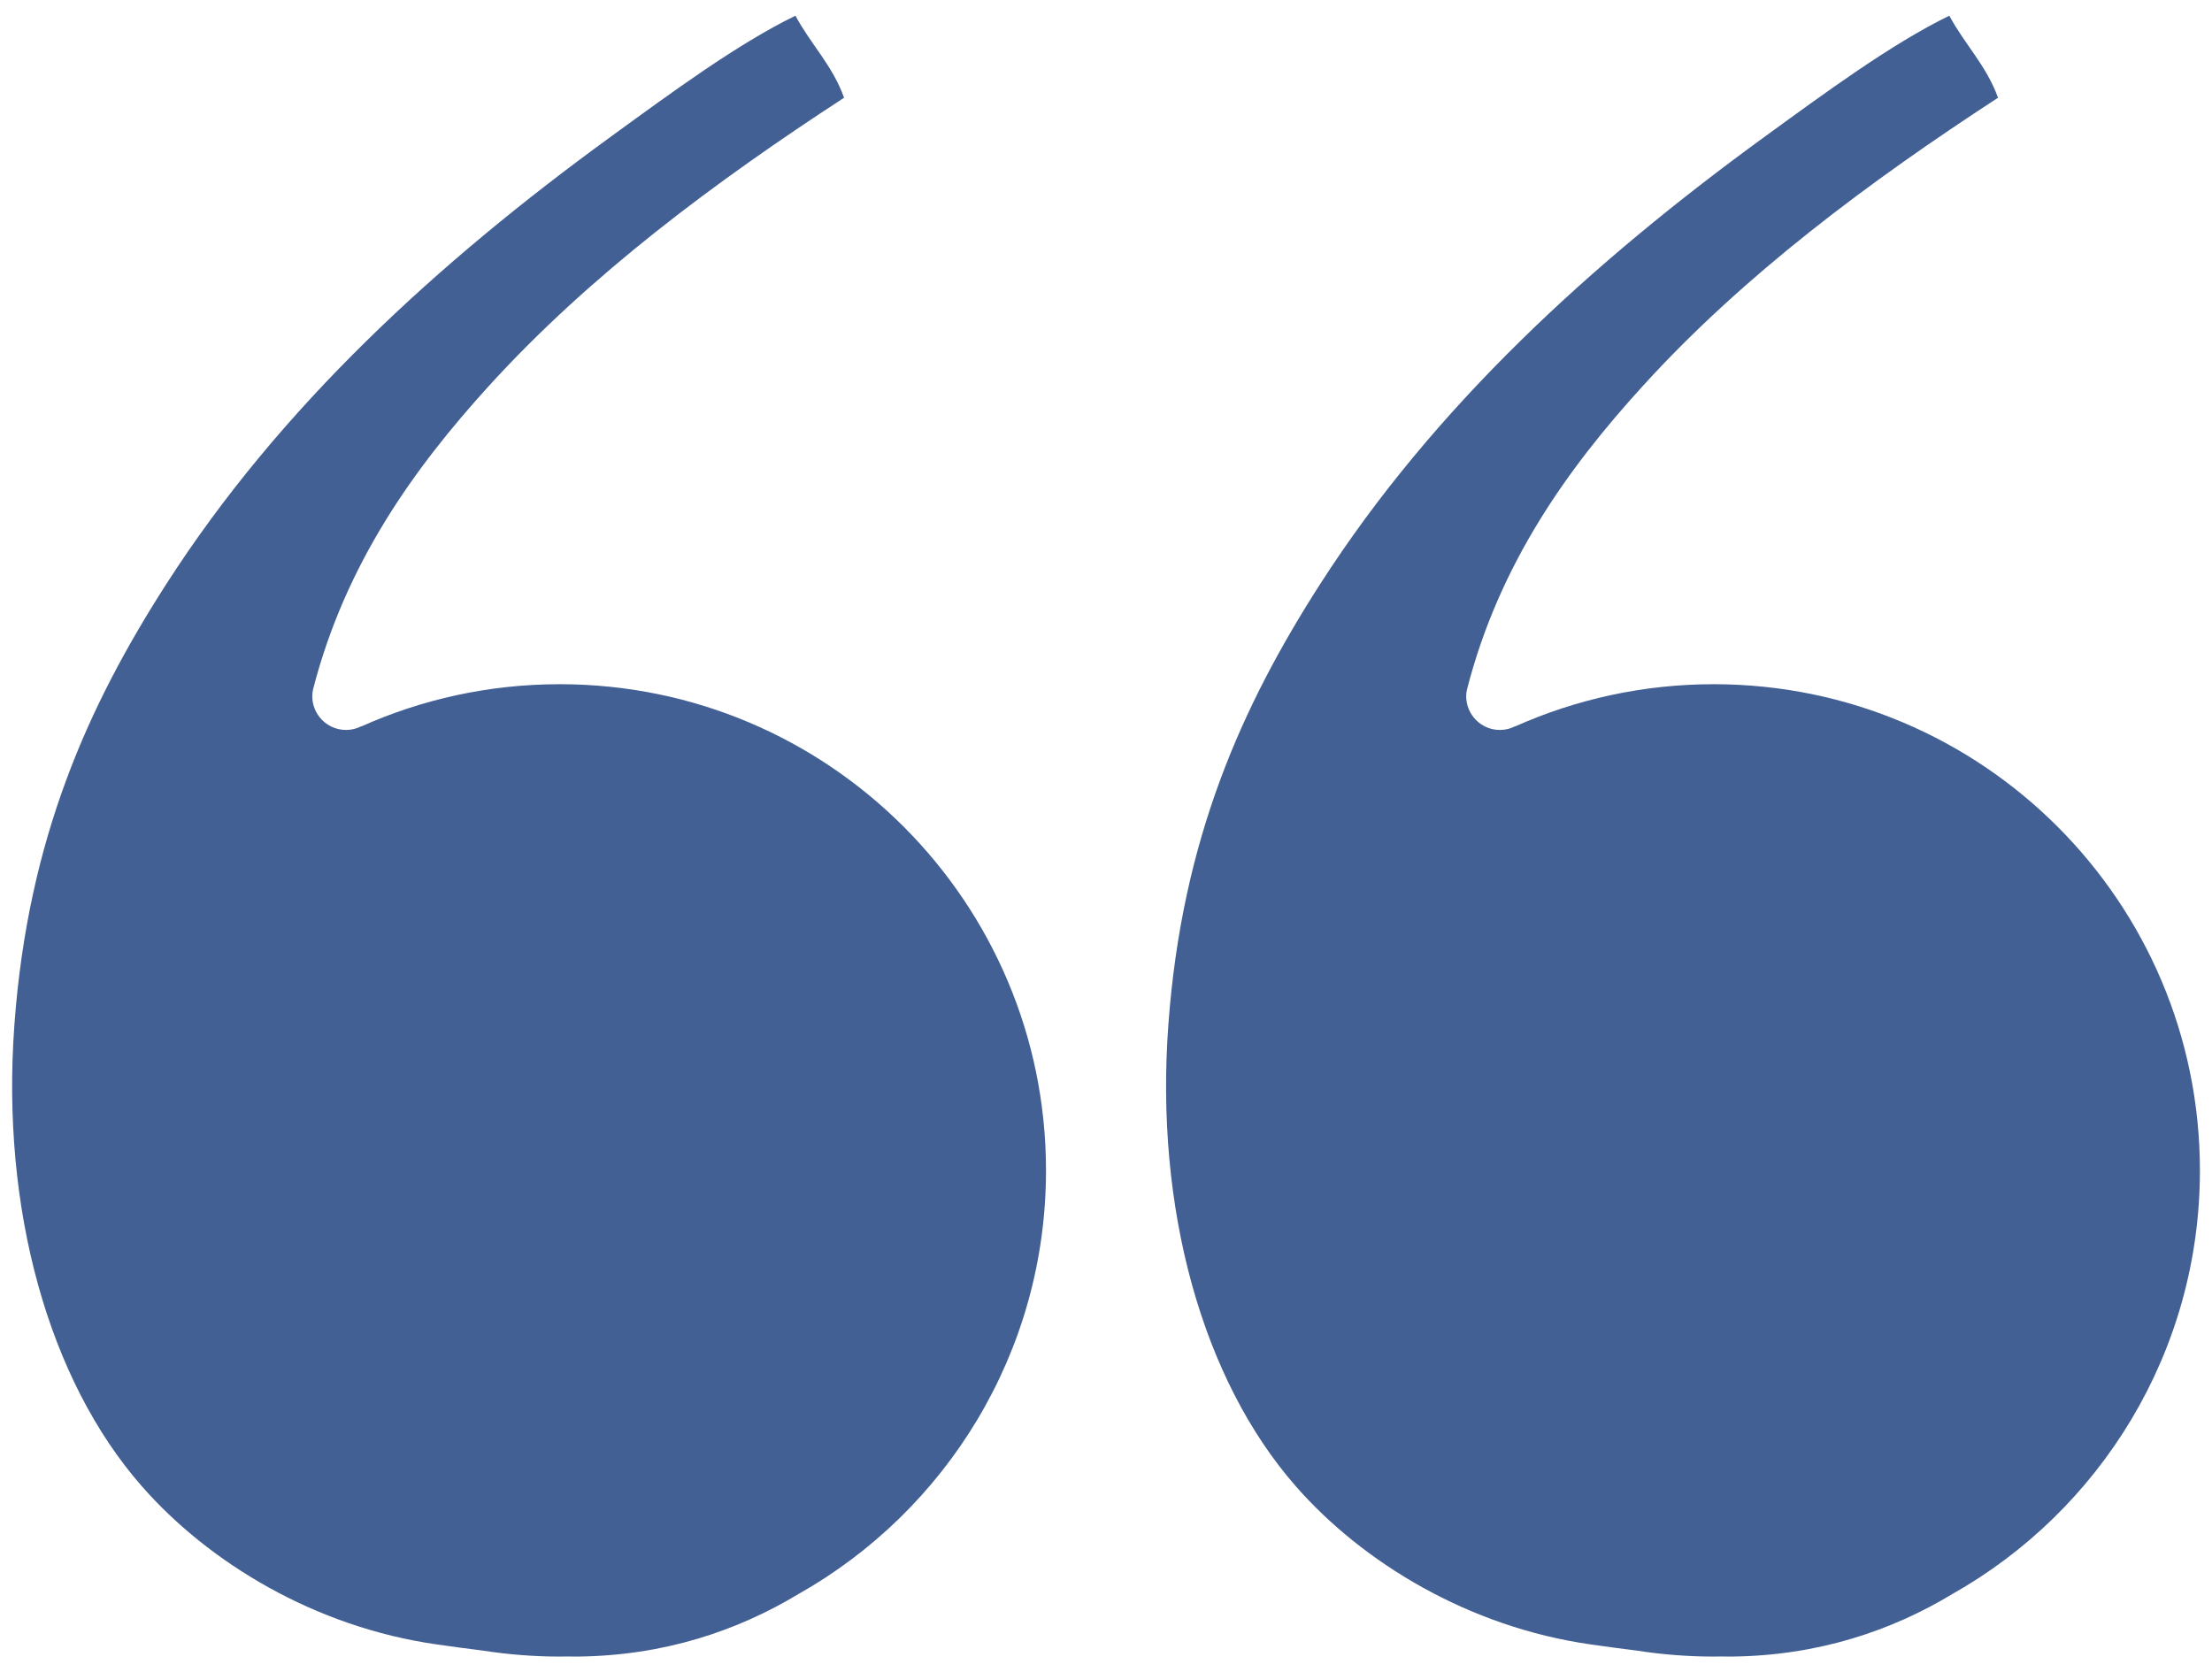 <?xml version="1.0" encoding="UTF-8" standalone="no"?>
<!DOCTYPE svg PUBLIC "-//W3C//DTD SVG 1.1//EN" "http://www.w3.org/Graphics/SVG/1.1/DTD/svg11.dtd">
<svg width="41" height="31" viewBox="0 0 41 31" version="1.1" xmlns="http://www.w3.org/2000/svg" xmlns:xlink="http://www.w3.org/1999/xlink" xml:space="preserve" xmlns:serif="http://www.serif.com/" style="fill-rule:evenodd;clip-rule:evenodd;stroke-linejoin:round;stroke-miterlimit:2;">
    <g id="Calque-1" serif:id="Calque 1">
        <g transform="matrix(1,0,0,1,10.375,18.317)">
            <path d="M0,-5.633C-1.311,-5.633 -2.553,-5.353 -3.676,-4.851L-3.677,-4.854C-3.762,-4.81 -3.859,-4.785 -3.96,-4.785C-4.307,-4.785 -4.587,-5.066 -4.587,-5.411C-4.587,-5.454 -4.582,-5.495 -4.573,-5.535C-3.972,-7.877 -2.686,-9.651 -1.321,-11.154C0.56,-13.225 2.894,-14.957 5.27,-16.505C5.059,-17.101 4.65,-17.499 4.369,-18.026C3.291,-17.502 2.054,-16.589 0.933,-15.773C-2.25,-13.457 -5.177,-10.786 -7.291,-7.492C-8.738,-5.239 -9.856,-2.773 -10.108,0.678C-10.359,4.095 -9.476,7.265 -7.743,9.239C-6.506,10.649 -4.541,11.846 -2.278,12.168C-2.006,12.208 -1.718,12.245 -1.427,12.282C-0.962,12.354 -0.486,12.393 0,12.393C0.048,12.393 0.095,12.393 0.143,12.391C0.197,12.393 0.257,12.393 0.313,12.393C1.929,12.38 3.296,11.914 4.426,11.233C7.163,9.688 9.013,6.751 9.013,3.382C9.013,-1.598 4.978,-5.633 0,-5.633" style="fill:rgb(67,96,148);"/>
        </g>
        <g transform="matrix(1,0,0,1,31.763,18.317)">
            <path d="M0,-5.633C-1.309,-5.633 -2.552,-5.353 -3.678,-4.851L-3.678,-4.854C-3.762,-4.81 -3.858,-4.785 -3.963,-4.785C-4.307,-4.785 -4.587,-5.066 -4.587,-5.411C-4.587,-5.454 -4.581,-5.495 -4.572,-5.535C-3.972,-7.877 -2.688,-9.651 -1.32,-11.154C0.561,-13.225 2.895,-14.957 5.271,-16.505C5.057,-17.101 4.65,-17.499 4.368,-18.026C3.292,-17.502 2.055,-16.589 0.933,-15.773C-2.25,-13.457 -5.177,-10.786 -7.292,-7.492C-8.738,-5.239 -9.855,-2.773 -10.107,0.678C-10.36,4.095 -9.474,7.265 -7.742,9.239C-6.506,10.649 -4.541,11.846 -2.278,12.168C-2.005,12.208 -1.718,12.245 -1.427,12.282C-0.962,12.354 -0.485,12.393 0,12.393C0.048,12.393 0.095,12.393 0.143,12.391C0.198,12.393 0.256,12.393 0.313,12.393C1.93,12.38 3.297,11.914 4.425,11.233C7.162,9.688 9.013,6.751 9.013,3.382C9.013,-1.598 4.979,-5.633 0,-5.633" style="fill:rgb(67,96,148);"/>
        </g>
    </g>
</svg>
